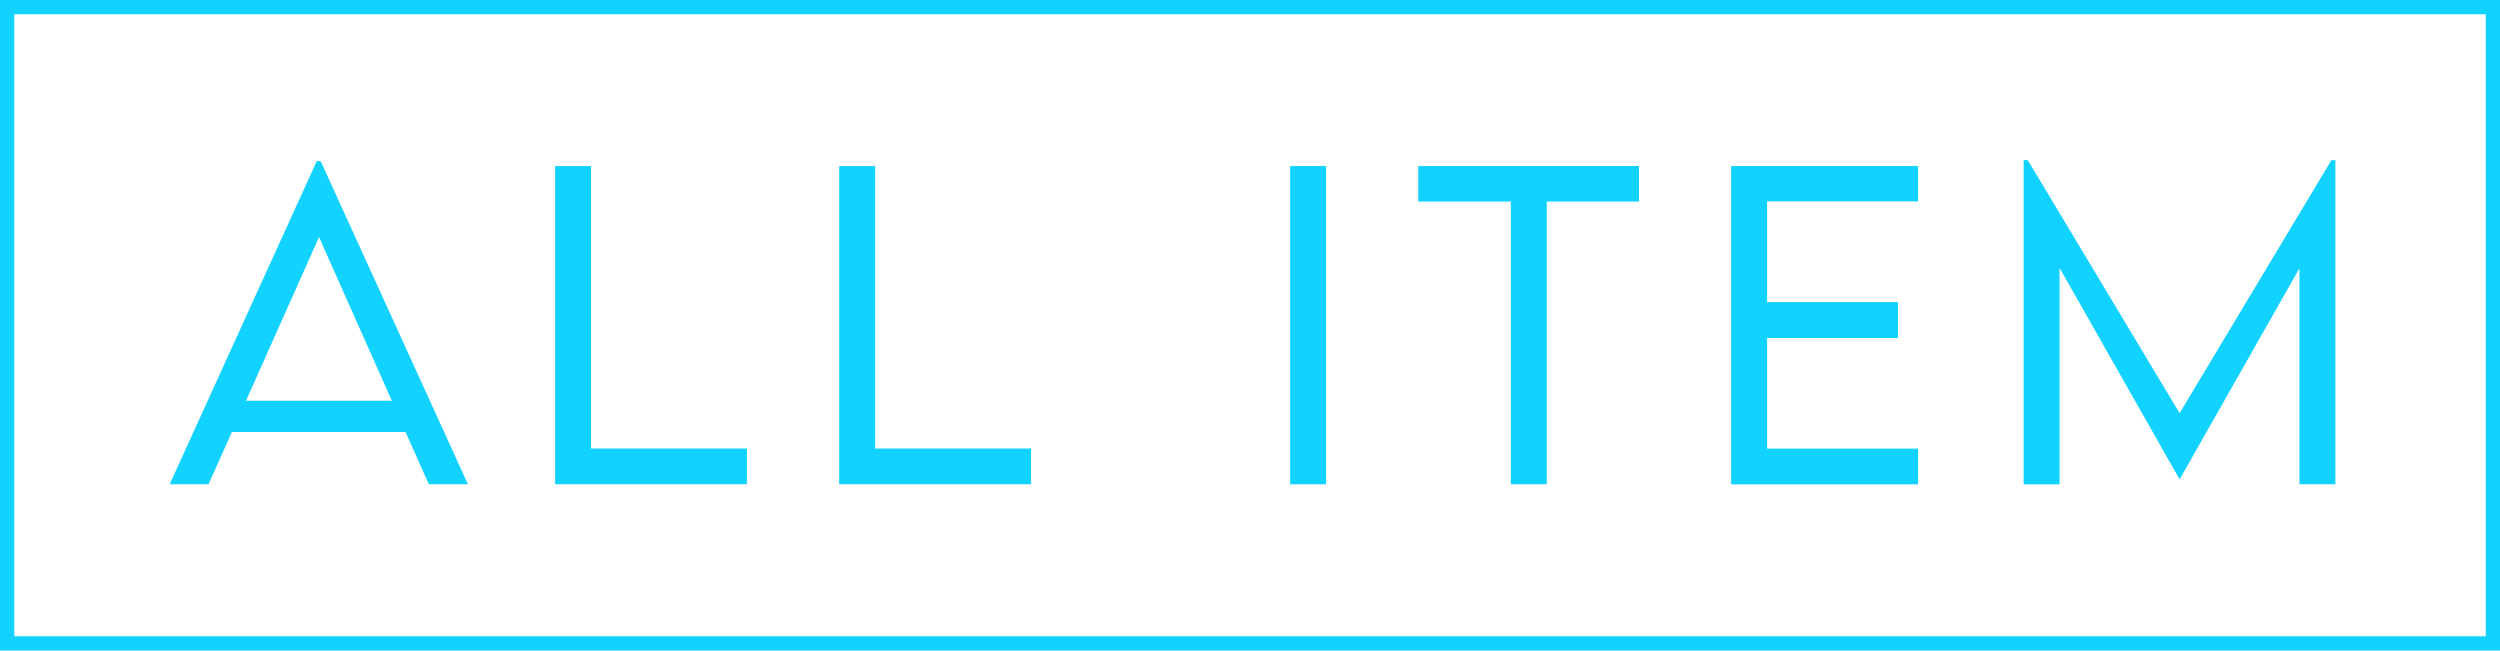 <?xml version="1.0" encoding="UTF-8"?>
<svg id="_レイヤー_2" data-name="レイヤー 2" xmlns="http://www.w3.org/2000/svg" width="350.52" height="91.21" viewBox="0 0 350.52 91.21">
  <defs>
    <style>
      .cls-1 {
        fill: #12d2ff;
      }
    </style>
  </defs>
  <g id="DESIGN">
    <g>
      <path class="cls-1" d="M56.87,60.57h-24.36l-3.27,7.33h-5.45l20.62-45.31h.55l20.65,45.31h-5.48l-3.27-7.33ZM54.94,56.19l-10.21-22.95-10.24,22.95h20.46Z"/>
      <path class="cls-1" d="M104.73,62.89v5.01h-26.9V23.28h5.04v39.61h21.87Z"/>
      <path class="cls-1" d="M144.56,62.89v5.01h-26.9V23.28h5.04v39.61h21.87Z"/>
      <path class="cls-1" d="M180.89,23.28h5.04v44.62h-5.04V23.28Z"/>
      <path class="cls-1" d="M229.8,28.26h-12.93v39.64h-5.04V28.26h-12.98v-4.98h30.95v4.98Z"/>
      <path class="cls-1" d="M247.76,28.24v14.12h18.35v5.04h-18.35v15.5h21.17v5.01h-26.21V23.28h26.21v4.96h-21.17Z"/>
      <path class="cls-1" d="M327.44,22.45v45.45h-5.04v-30.28l-16.77,29.54h-.06l-16.8-29.59v30.34h-5.04V22.45h.58l21.29,35.48,21.29-35.48h.55Z"/>
    </g>
    <path class="cls-1" d="M350.52,91.21H0V0h350.52v91.21ZM2,89.21h346.52V2H2v87.21Z"/>
  </g>
</svg>